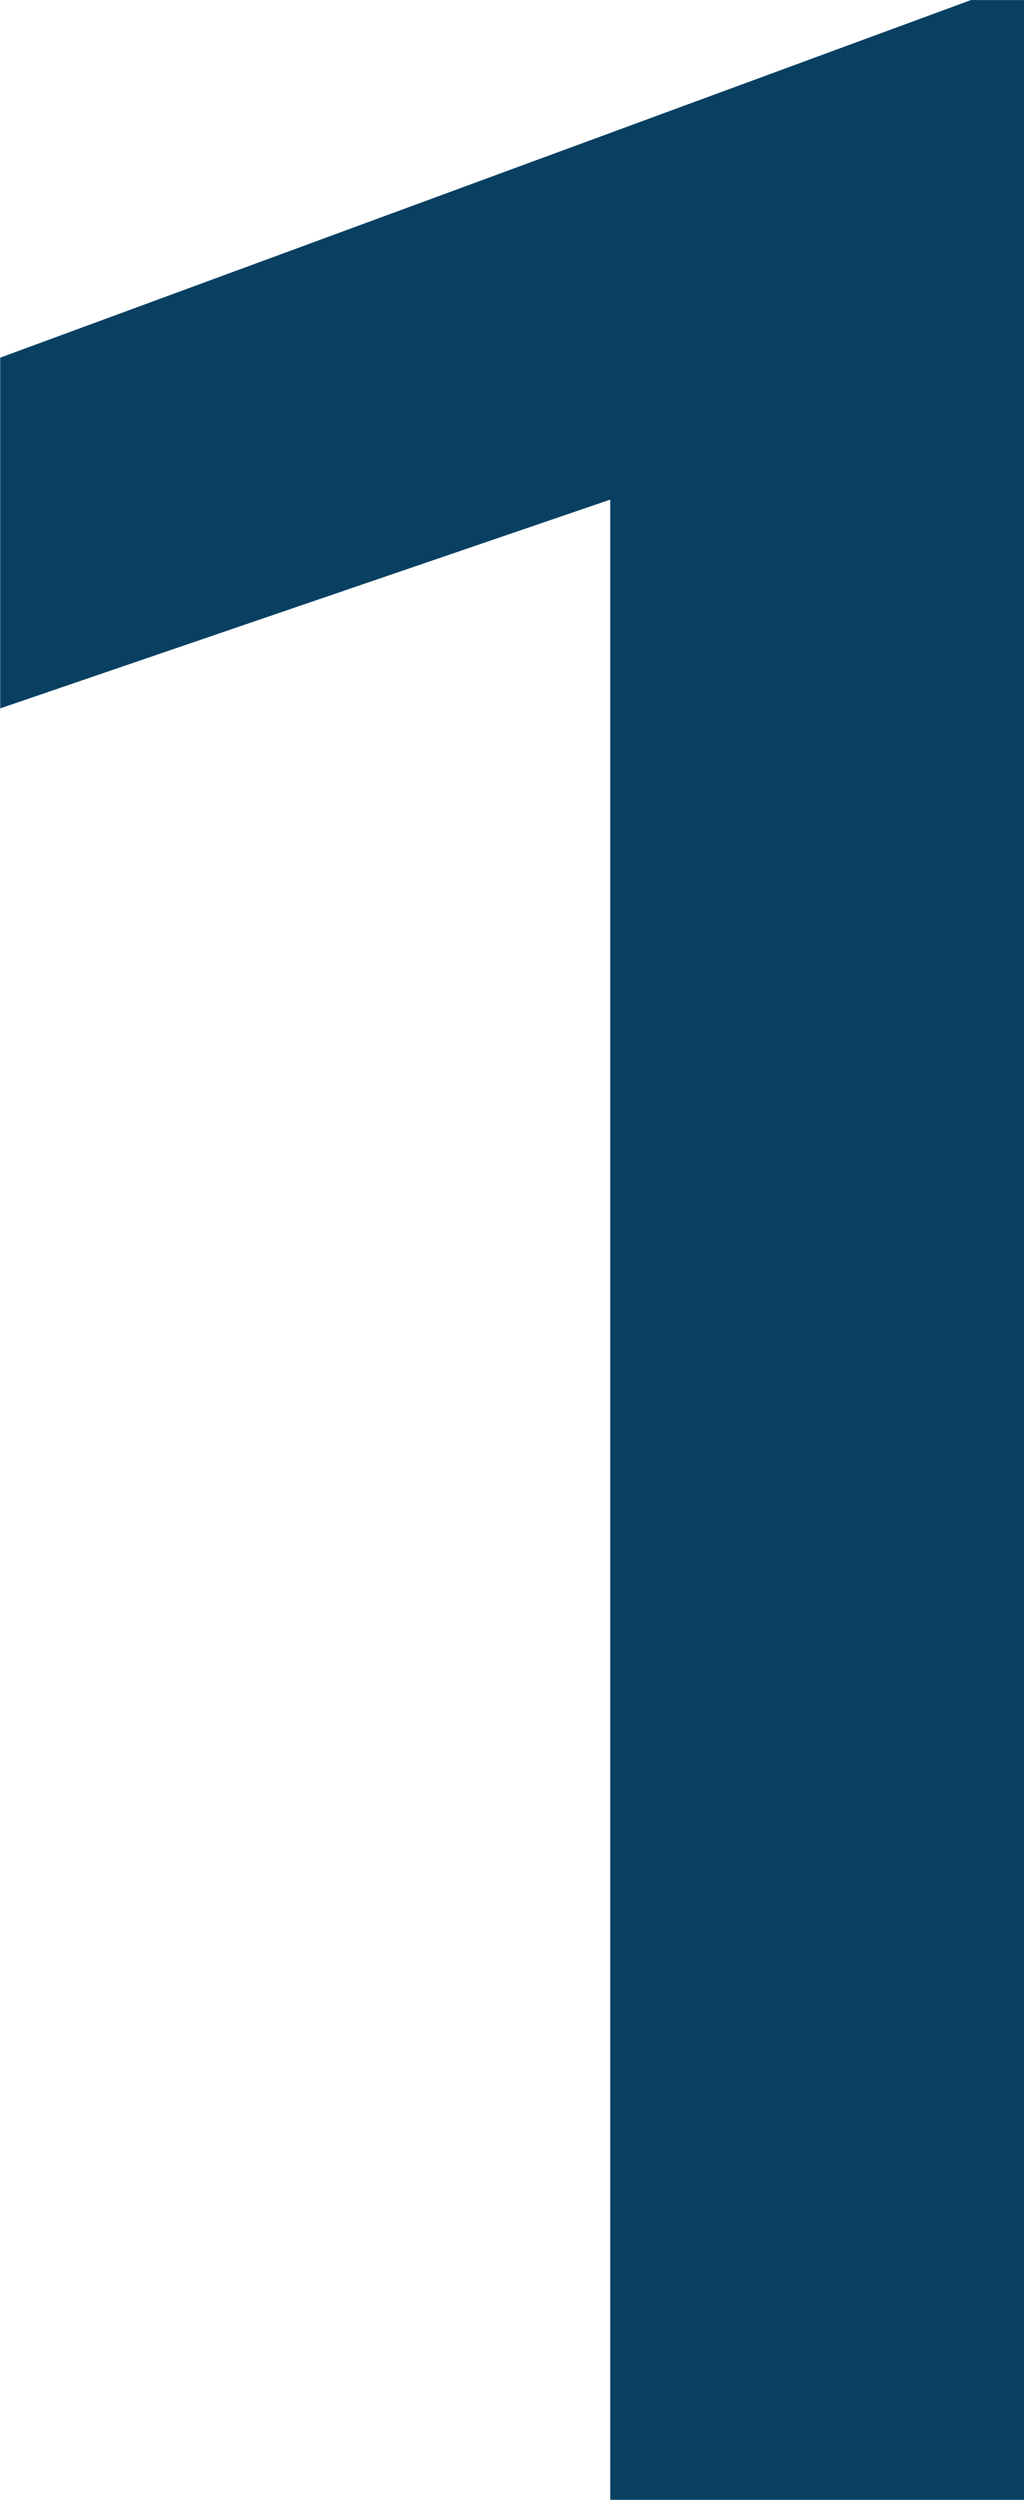 <svg xmlns="http://www.w3.org/2000/svg" width="19.304" height="47.083" viewBox="0 0 19.304 47.083">
  <path id="Path_1" data-name="Path 1" d="M24.718,0h-7.8V-37.673l-11.5,3.932v-6.606l18.3-6.735h1Z" transform="translate(-5.414 47.083)" fill="#094062"/>
</svg>

